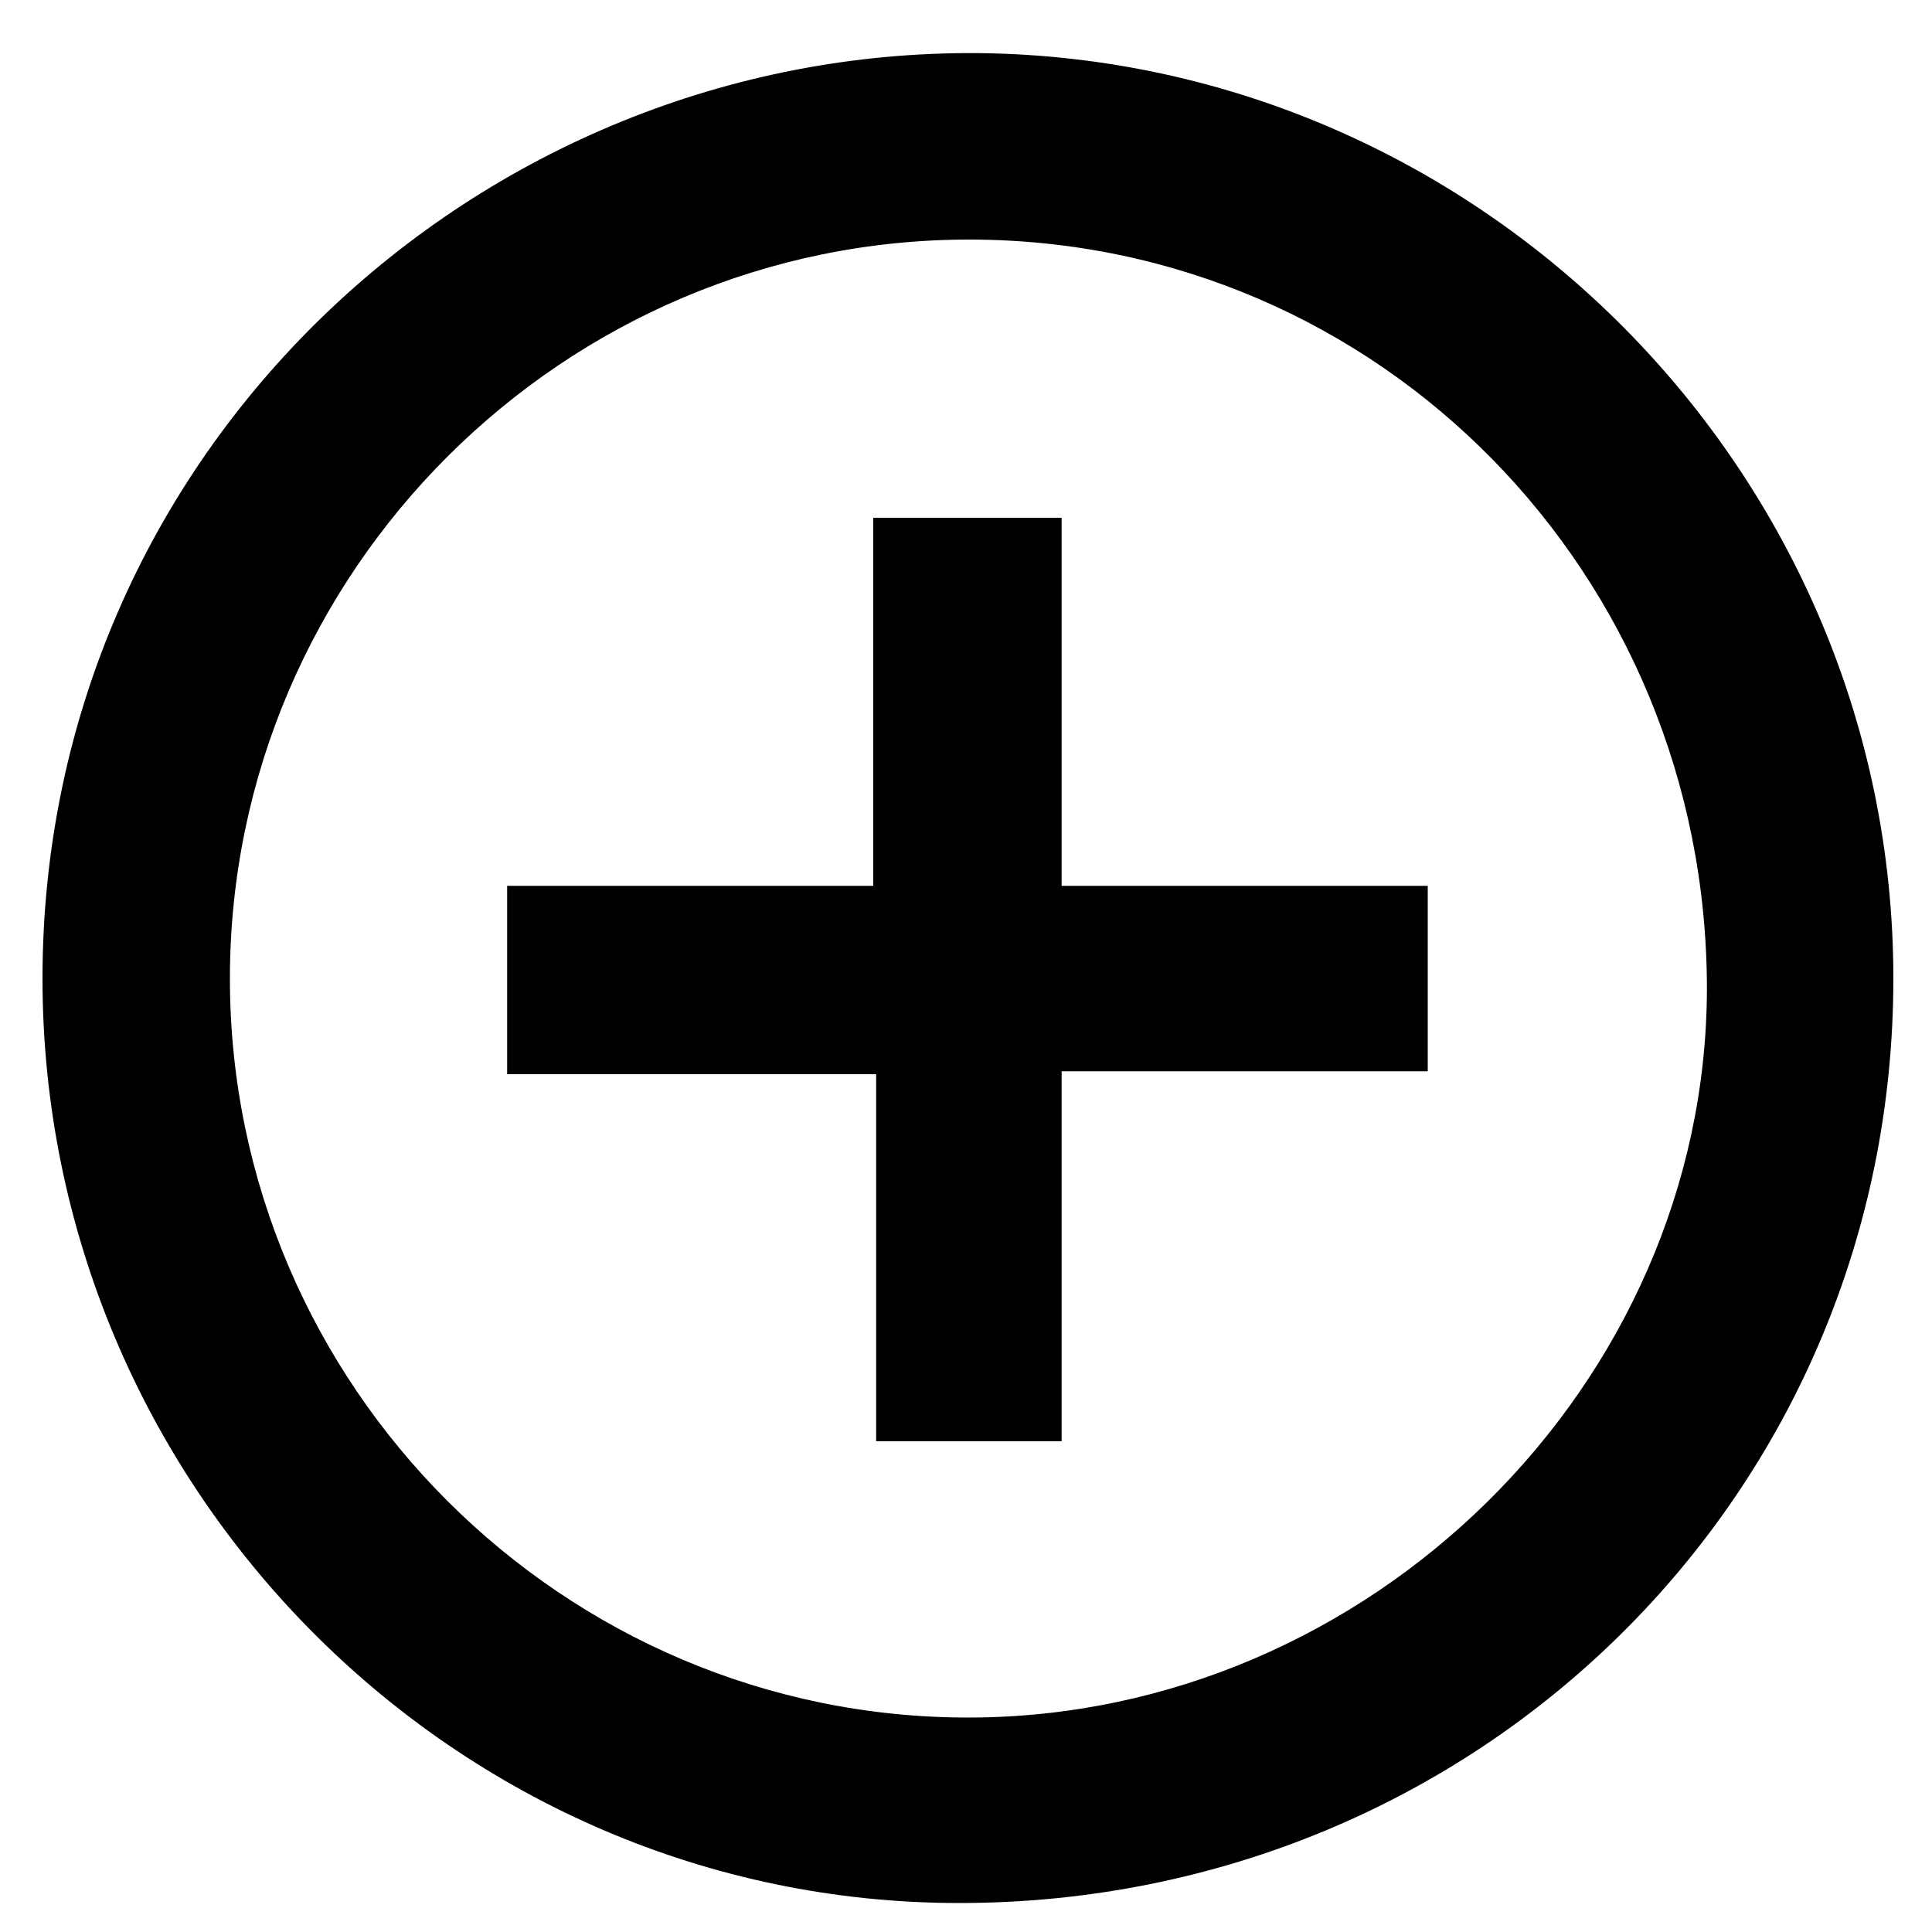 <?xml version="1.0" encoding="utf-8"?>
<!-- Generator: Adobe Illustrator 23.0.4, SVG Export Plug-In . SVG Version: 6.00 Build 0)  -->
<svg version="1.1" id="Layer_1" xmlns="http://www.w3.org/2000/svg" xmlns:xlink="http://www.w3.org/1999/xlink" x="0px" y="0px"
	 width="200px" height="200px" viewBox="0 0 200 200" style="enable-background:new 0 0 200 200;" xml:space="preserve">
<g>
	<path d="M196,101.3c0,53.3-42.9,95.7-96.7,95.7c-52.2,0-94.9-43.1-94.9-95.7c0-54.6,45.1-96.3,97-95.8
		C153.3,6.1,196,48.9,196,101.3z M23.8,101.3c0,42.1,34.5,76.6,76.6,76.5c41.4-0.1,76.2-34.5,76.3-75.4c0-43-33.9-77.5-76.2-77.6
		C58.4,24.7,23.8,59.2,23.8,101.3z"/>
	<path d="M52.5,91.7c12.7,0,25.1,0,37.9,0c0-12.8,0-25.4,0-38.1c6.6,0,12.8,0,19.5,0c0,12.6,0,25.2,0,38.1c12.8,0,25.3,0,37.9,0
		c0,6.5,0,12.6,0,19.2c-12.5,0-25,0-37.9,0c0,13,0,25.6,0,38.3c-6.5,0-12.7,0-19.2,0c0-12.5,0-25.1,0-38c-12.9,0-25.4,0-38.2,0
		C52.5,104.5,52.5,98.4,52.5,91.7z"/>
</g>
</svg>
